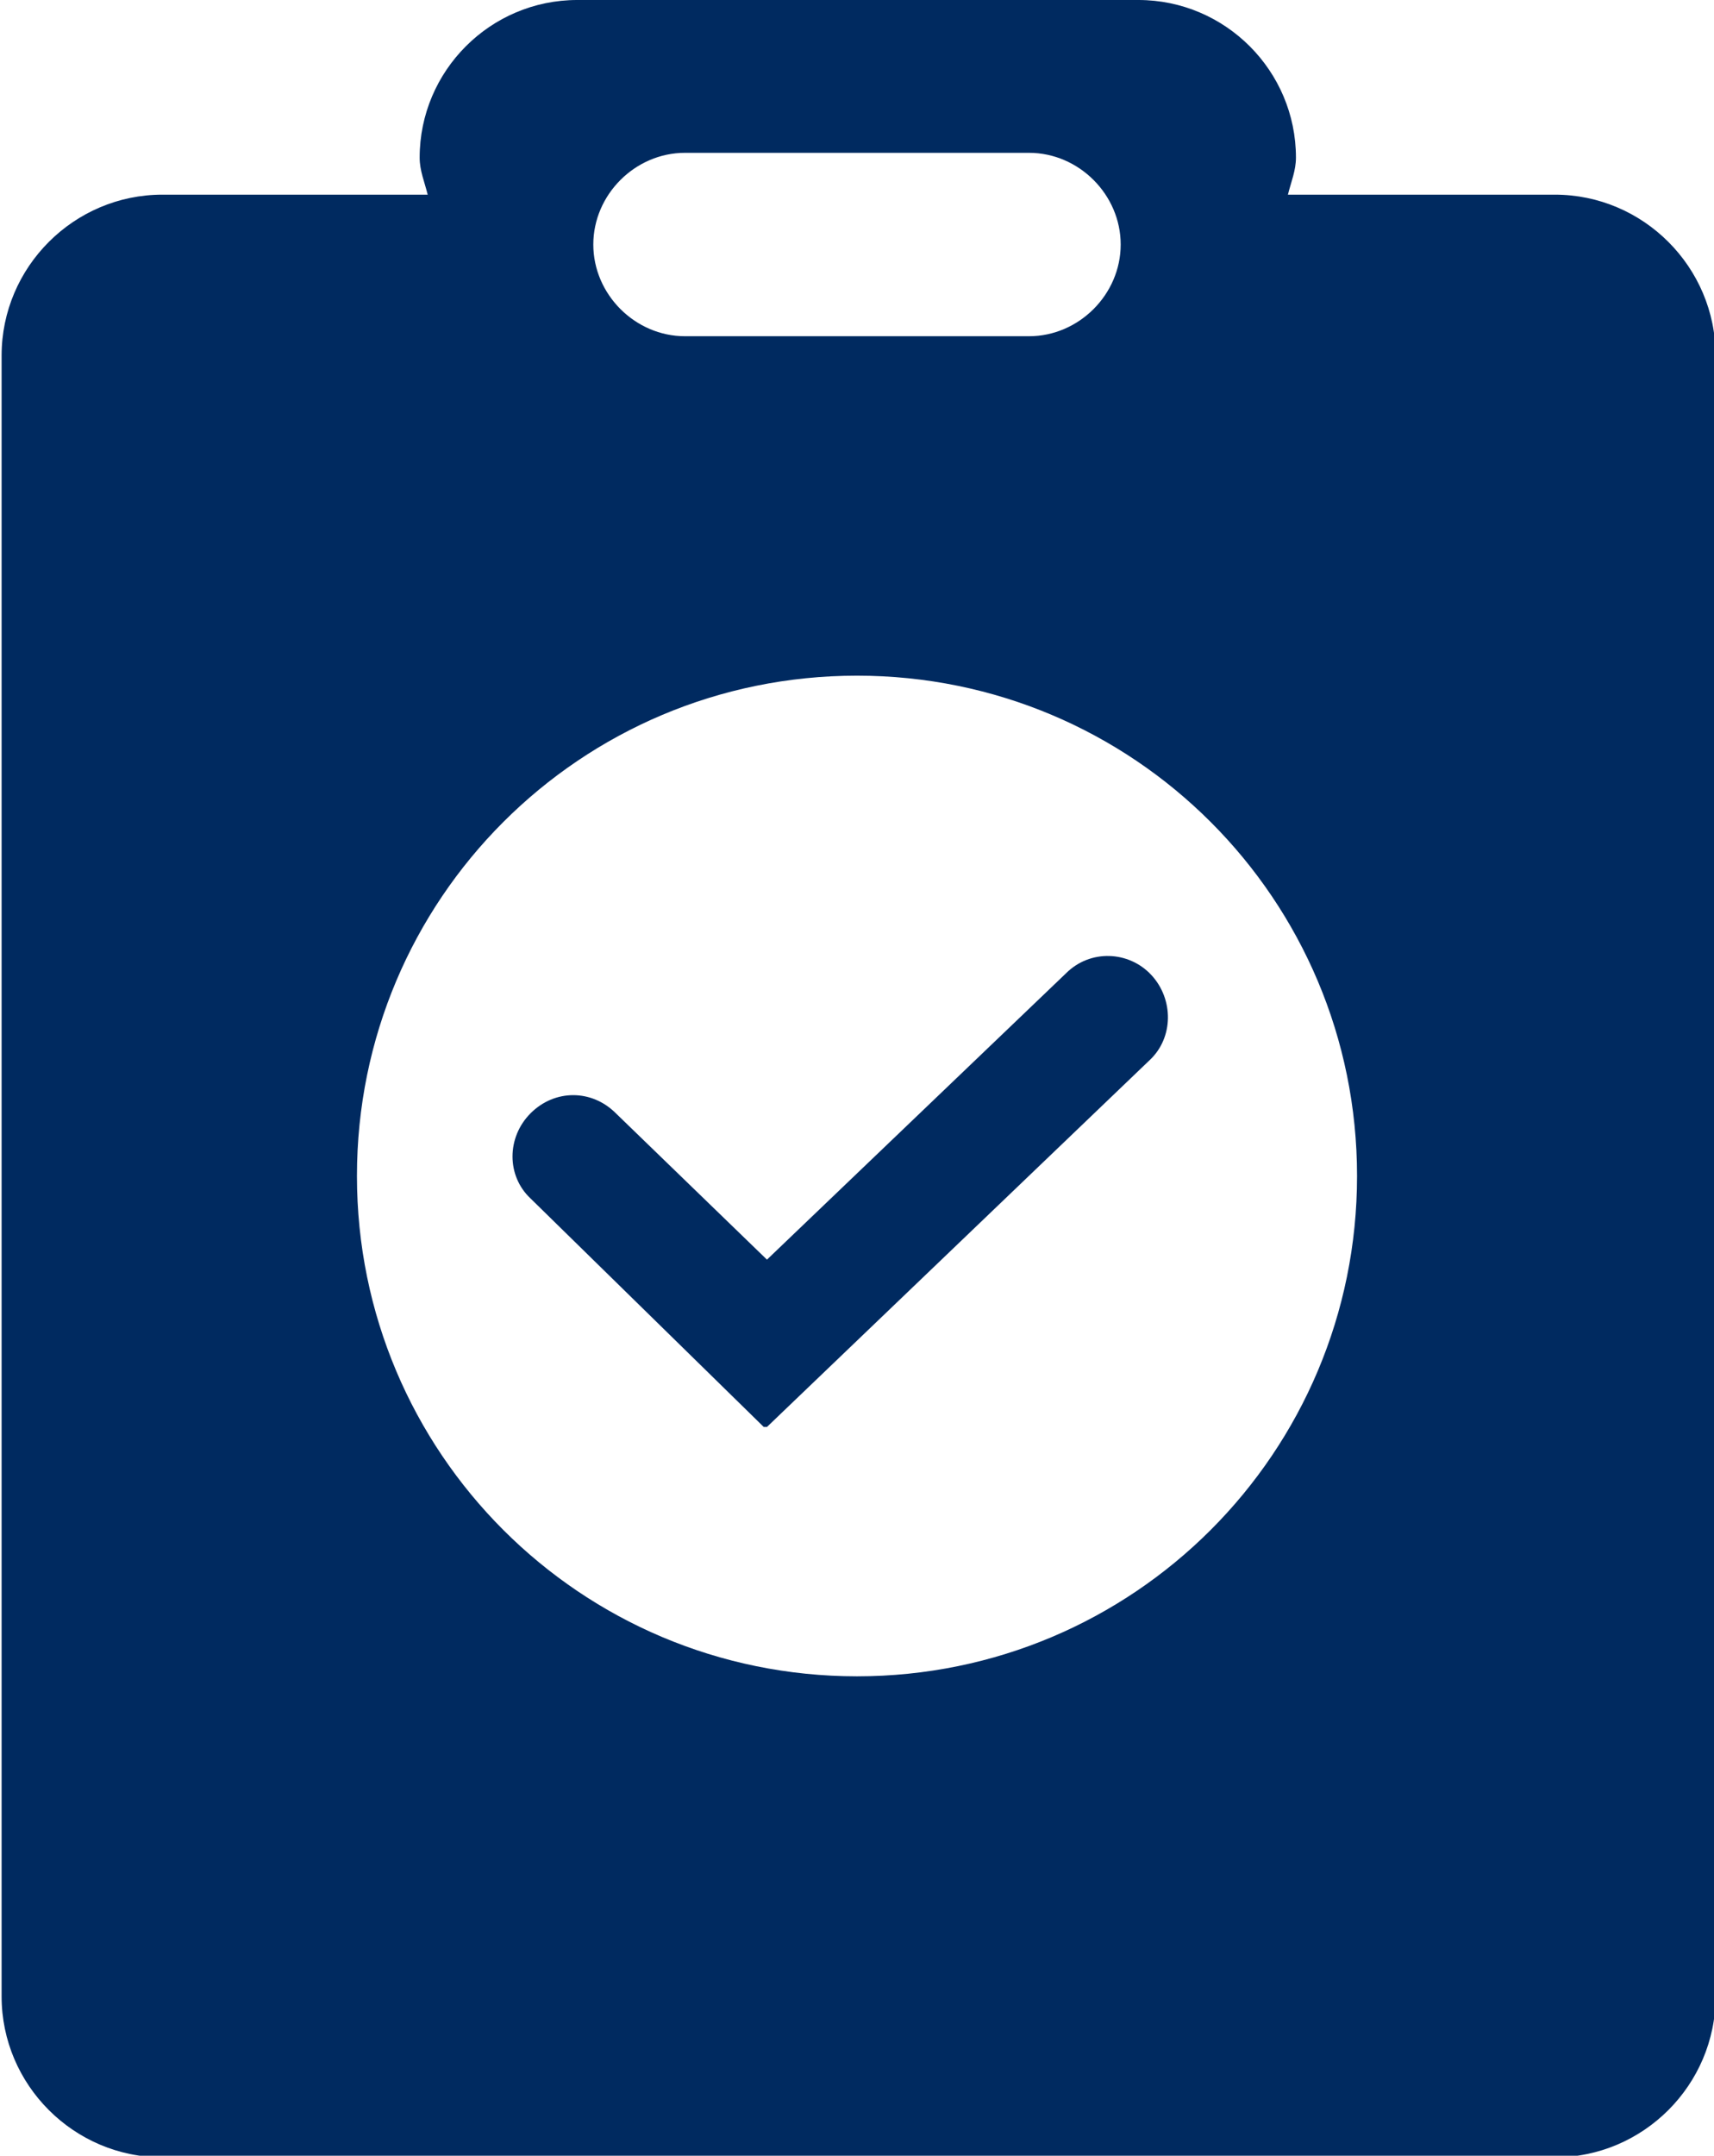 <svg xmlns="http://www.w3.org/2000/svg" id="Layer_2" data-name="Layer 2" width="10.66" height="13.4" viewBox="0 0 10.66 13.4"><defs><style>      .cls-1 {        fill: #002a60;        stroke-width: 0px;      }    </style></defs><g id="Layer_1-2" data-name="Layer 1"><path class="cls-1" d="m4.75,8.87l-1.45-1.42c-.15-.14-.15-.38,0-.53.15-.15.38-.15.53,0l.94.91,1.86-1.78c.15-.15.39-.14.53.01.14.15.14.39-.01.53l-2.38,2.28Z"></path><path class="cls-1" d="m9.66,1.21h-1.65c.02-.08.05-.15.05-.23,0-.54-.44-.98-.98-.98h-3.49c-.54,0-.98.44-.98.98,0,.08.03.15.05.23h-1.65c-.55,0-1,.45-1,1v10.2c0,.55.45,1,1,1h8.66c.55,0,1-.45,1-1V2.21c0-.55-.45-1-1-1Zm-5.4-.26h2.14c.31,0,.57.26.57.57s-.26.57-.57.57h-2.14c-.31,0-.57-.26-.57-.57s.26-.57.57-.57Zm1.07,9.47c-1.72,0-3.11-1.39-3.11-3.11s1.39-3.11,3.11-3.11,3.11,1.39,3.11,3.11-1.39,3.11-3.11,3.11Z"></path></g></svg>